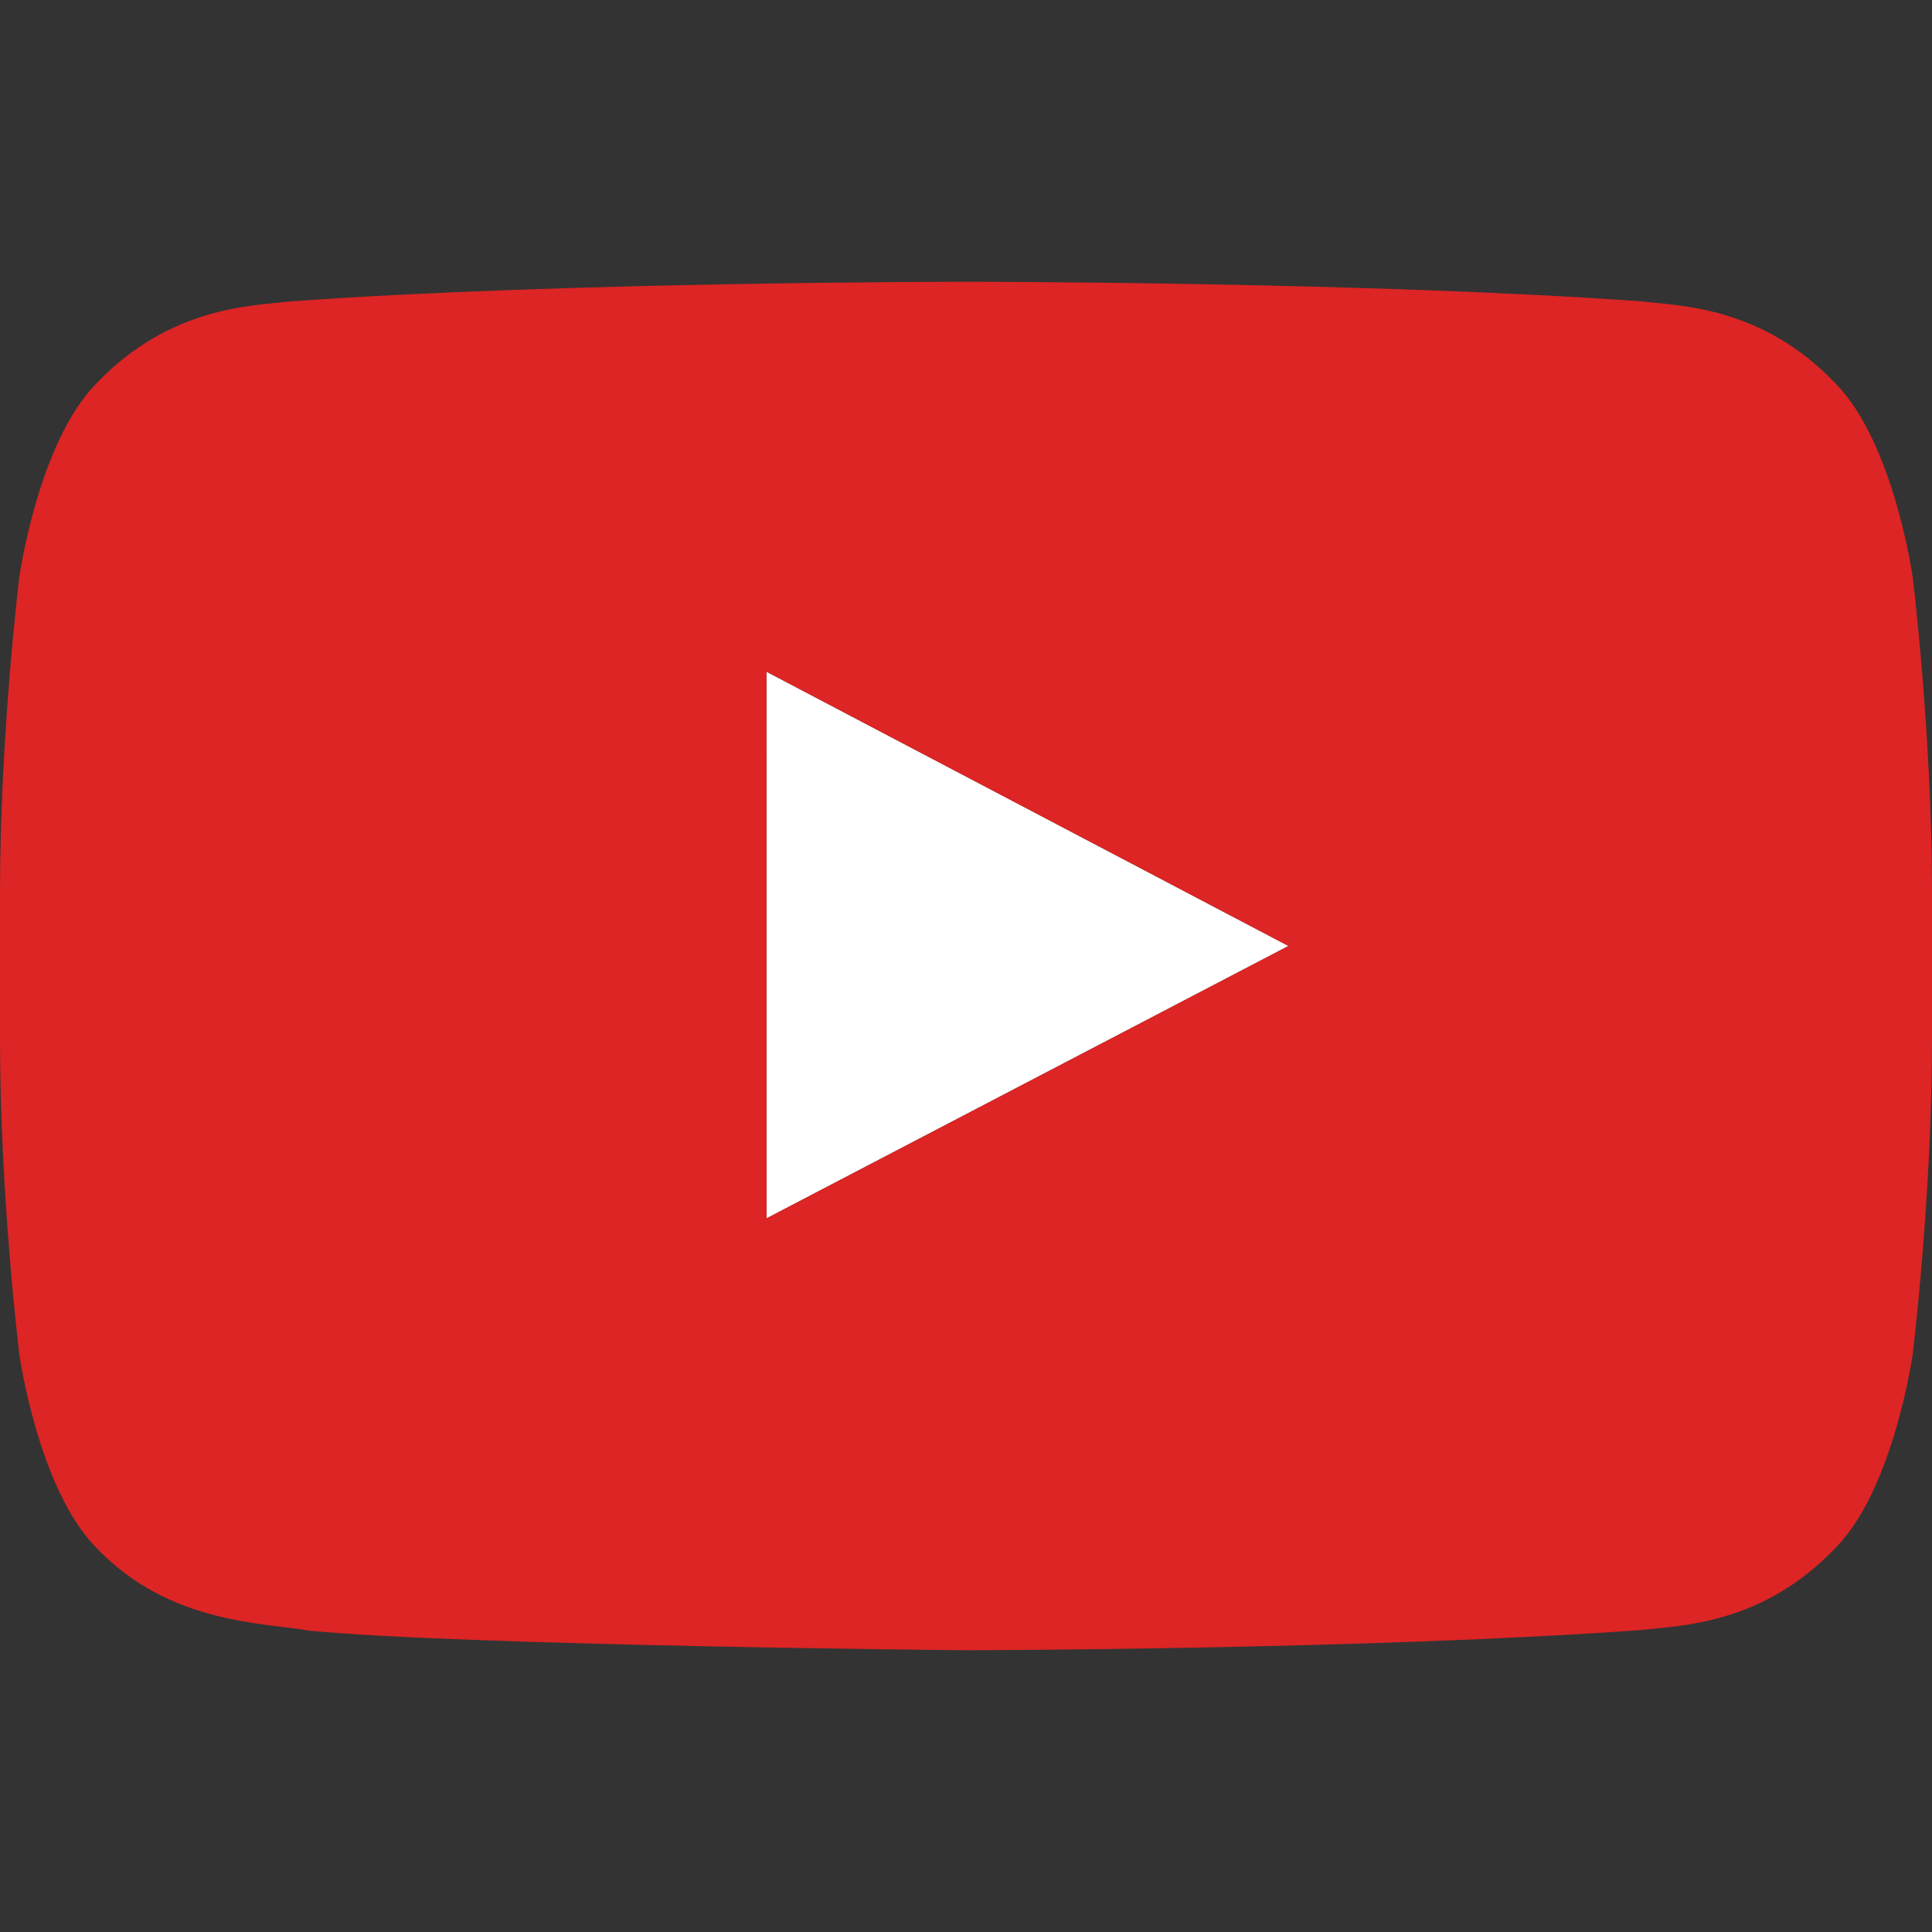 <?xml version="1.0" encoding="UTF-8" standalone="no"?>
<!DOCTYPE svg PUBLIC "-//W3C//DTD SVG 1.1//EN" "http://www.w3.org/Graphics/SVG/1.1/DTD/svg11.dtd">
<svg width="100%" height="100%" viewBox="0 0 128 128" version="1.1" xmlns="http://www.w3.org/2000/svg" xmlns:xlink="http://www.w3.org/1999/xlink" xml:space="preserve" xmlns:serif="http://www.serif.com/" style="fill-rule:evenodd;clip-rule:evenodd;stroke-linejoin:round;stroke-miterlimit:2;">
    <rect x="0" y="0" width="128" height="128" fill="#333333" stroke="none"/>
    <path d="M50.784,80.72L50.78,44.501L85.364,62.673L50.784,80.72Z" style="fill:white;"/>
    <g id="_x34__stroke">
        <g id="Youtube_1_">
            <rect x="0" y="0" width="128" height="128" style="fill:none;"/>
            <path d="M128,59.087L128,68.868C128,79.302 126.72,89.732 126.72,89.732C126.72,89.732 125.468,98.614 121.632,102.526C116.764,107.662 111.308,107.686 108.808,107.988C90.896,109.293 64,109.333 64,109.333C64,109.333 30.72,109.027 20.48,108.036C17.632,107.5 11.236,107.661 6.364,102.525C2.528,98.614 1.28,89.731 1.28,89.731C1.28,89.731 0,79.301 0,68.868L0,59.087C0,48.658 1.28,38.224 1.28,38.224C1.28,38.224 2.528,29.342 6.364,25.43C11.236,20.294 16.688,20.27 19.192,19.972C37.104,18.667 63.972,18.667 63.972,18.667L64.028,18.667C64.028,18.667 90.896,18.667 108.808,19.972C111.308,20.27 116.764,20.294 121.632,25.43C125.468,29.341 126.72,38.224 126.72,38.224C126.72,38.224 128,48.658 128,59.087ZM50.784,80.72L85.364,62.673L50.78,44.501L50.784,80.72Z" style="fill:rgb(220,37,36);"/>
        </g>
    </g>
</svg>
